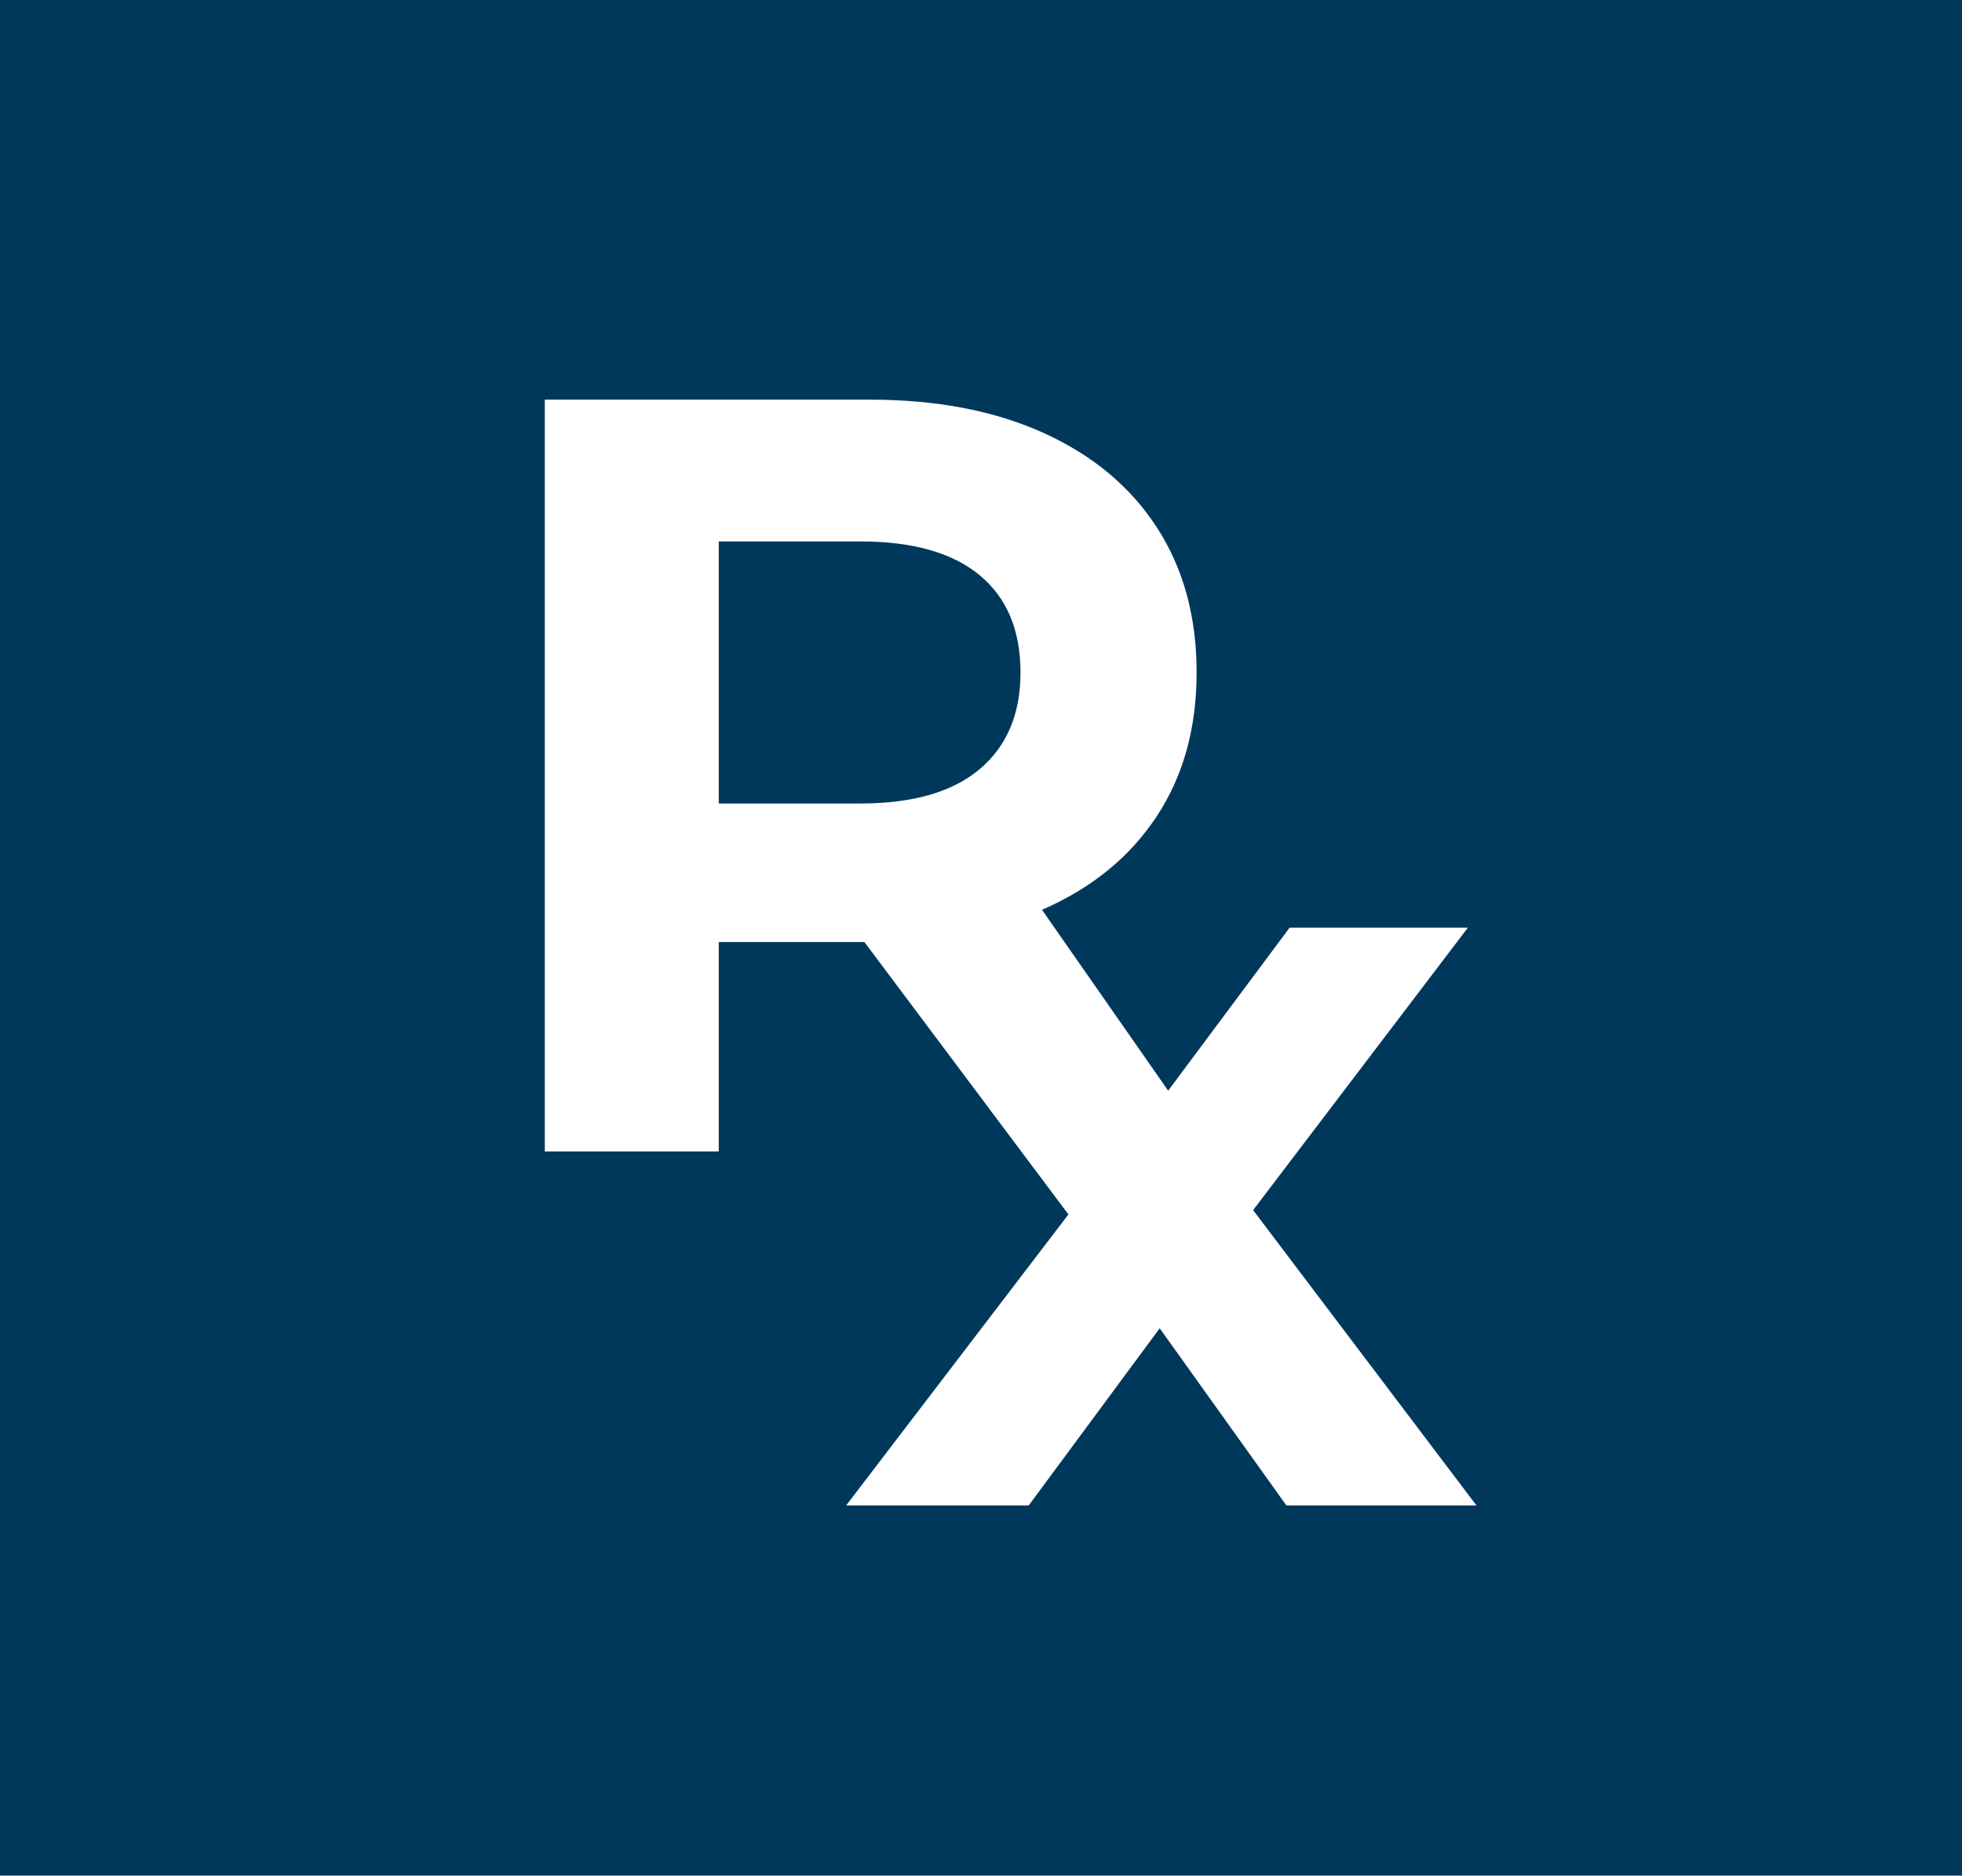 <?xml version="1.0" encoding="UTF-8"?> <svg xmlns="http://www.w3.org/2000/svg" width="68" height="65" viewBox="0 0 68 65" fill="none"><g filter="url(#filter0_b_97_9962)"><rect width="68" height="65" fill="#00385C"></rect></g><g filter="url(#filter1_b_97_9962)"><path d="M35.481 39.901L30.456 32.644H30.159H24.911V39.901H18.882V13.849H30.159C32.466 13.849 34.47 14.234 36.169 15.003C37.869 15.772 39.178 16.864 40.096 18.278C41.014 19.692 41.473 21.367 41.473 23.302C41.473 25.238 41.008 26.906 40.077 28.308C39.147 29.71 37.826 30.783 36.114 31.527L41.957 39.901H35.481ZM35.369 23.302C35.369 21.838 34.898 20.716 33.955 19.934C33.012 19.153 31.635 18.762 29.824 18.762H24.911V27.843H29.824C31.635 27.843 33.012 27.446 33.955 26.652C34.898 25.858 35.369 24.741 35.369 23.302Z" fill="white"></path></g><g filter="url(#filter2_b_97_9962)"><path d="M44.585 52.168L40.193 46.028L35.653 52.168H29.326L37.03 42.083L29.586 32.145H36.099L40.342 37.989L44.697 32.145H50.875L43.431 41.934L51.172 52.168H44.585Z" fill="white"></path></g><defs><filter id="filter0_b_97_9962" x="-10" y="-10" width="88" height="85" filterUnits="userSpaceOnUse" color-interpolation-filters="sRGB"><feFlood flood-opacity="0" result="BackgroundImageFix"></feFlood><feGaussianBlur in="BackgroundImageFix" stdDeviation="5"></feGaussianBlur><feComposite in2="SourceAlpha" operator="in" result="effect1_backgroundBlur_97_9962"></feComposite><feBlend mode="normal" in="SourceGraphic" in2="effect1_backgroundBlur_97_9962" result="shape"></feBlend></filter><filter id="filter1_b_97_9962" x="8.882" y="3.849" width="43.075" height="46.052" filterUnits="userSpaceOnUse" color-interpolation-filters="sRGB"><feFlood flood-opacity="0" result="BackgroundImageFix"></feFlood><feGaussianBlur in="BackgroundImageFix" stdDeviation="5"></feGaussianBlur><feComposite in2="SourceAlpha" operator="in" result="effect1_backgroundBlur_97_9962"></feComposite><feBlend mode="normal" in="SourceGraphic" in2="effect1_backgroundBlur_97_9962" result="shape"></feBlend></filter><filter id="filter2_b_97_9962" x="19.326" y="22.145" width="41.847" height="40.023" filterUnits="userSpaceOnUse" color-interpolation-filters="sRGB"><feFlood flood-opacity="0" result="BackgroundImageFix"></feFlood><feGaussianBlur in="BackgroundImageFix" stdDeviation="5"></feGaussianBlur><feComposite in2="SourceAlpha" operator="in" result="effect1_backgroundBlur_97_9962"></feComposite><feBlend mode="normal" in="SourceGraphic" in2="effect1_backgroundBlur_97_9962" result="shape"></feBlend></filter></defs></svg> 